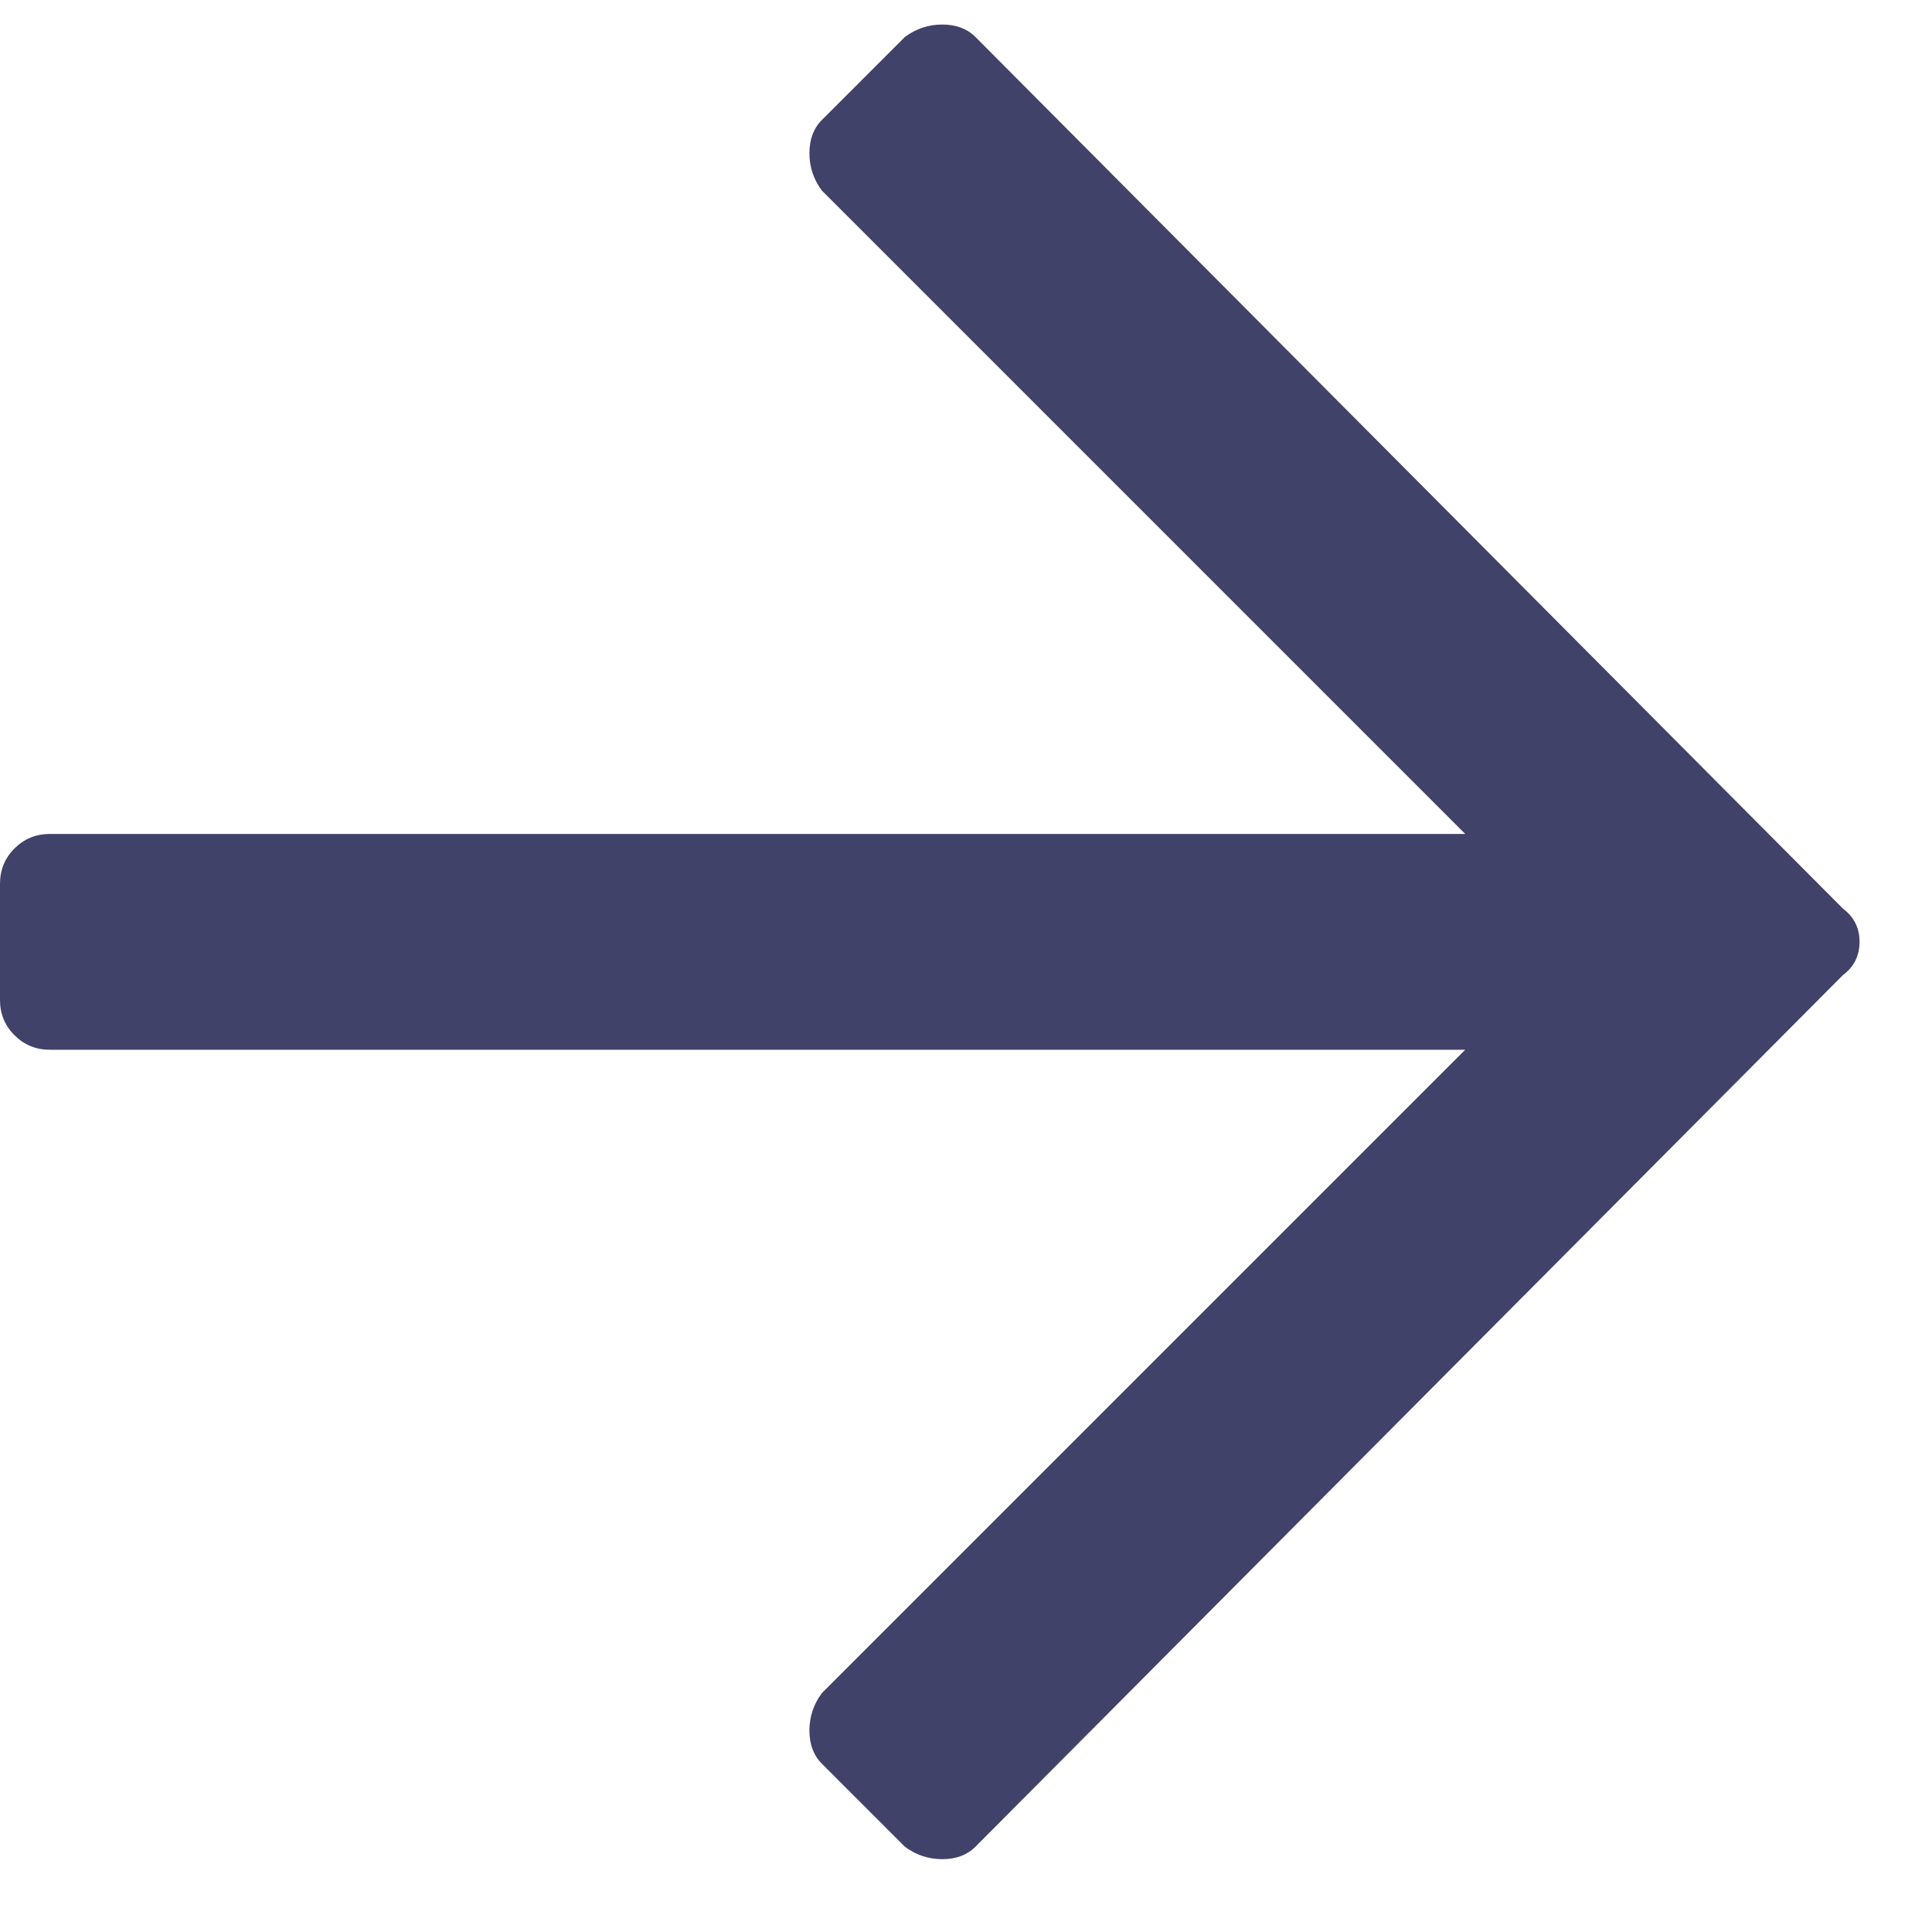 <svg xmlns="http://www.w3.org/2000/svg" width="20" height="20" viewBox="0 0 20 20">
  <path fill="#41426A" fill-rule="evenodd" d="M9.367,0.383 C9.482,0.297 9.611,0.254 9.754,0.254 C9.897,0.254 10.012,0.297 10.098,0.383 L19.078,9.406 C19.193,9.492 19.25,9.607 19.25,9.75 C19.25,9.893 19.193,10.008 19.078,10.094 L10.098,19.117 C10.012,19.203 9.897,19.246 9.754,19.246 C9.611,19.246 9.482,19.203 9.367,19.117 L8.508,18.258 C8.422,18.172 8.379,18.057 8.379,17.914 C8.379,17.771 8.422,17.642 8.508,17.527 L15.168,10.867 L0.516,10.867 C0.372,10.867 0.251,10.817 0.15,10.717 C0.05,10.617 0,10.495 0,10.352 L0,9.148 C0,9.005 0.05,8.883 0.15,8.783 C0.251,8.683 0.372,8.633 0.516,8.633 L15.168,8.633 L8.508,1.973 C8.422,1.858 8.379,1.729 8.379,1.586 C8.379,1.443 8.422,1.328 8.508,1.242 L9.367,0.383 Z"/>
</svg>
